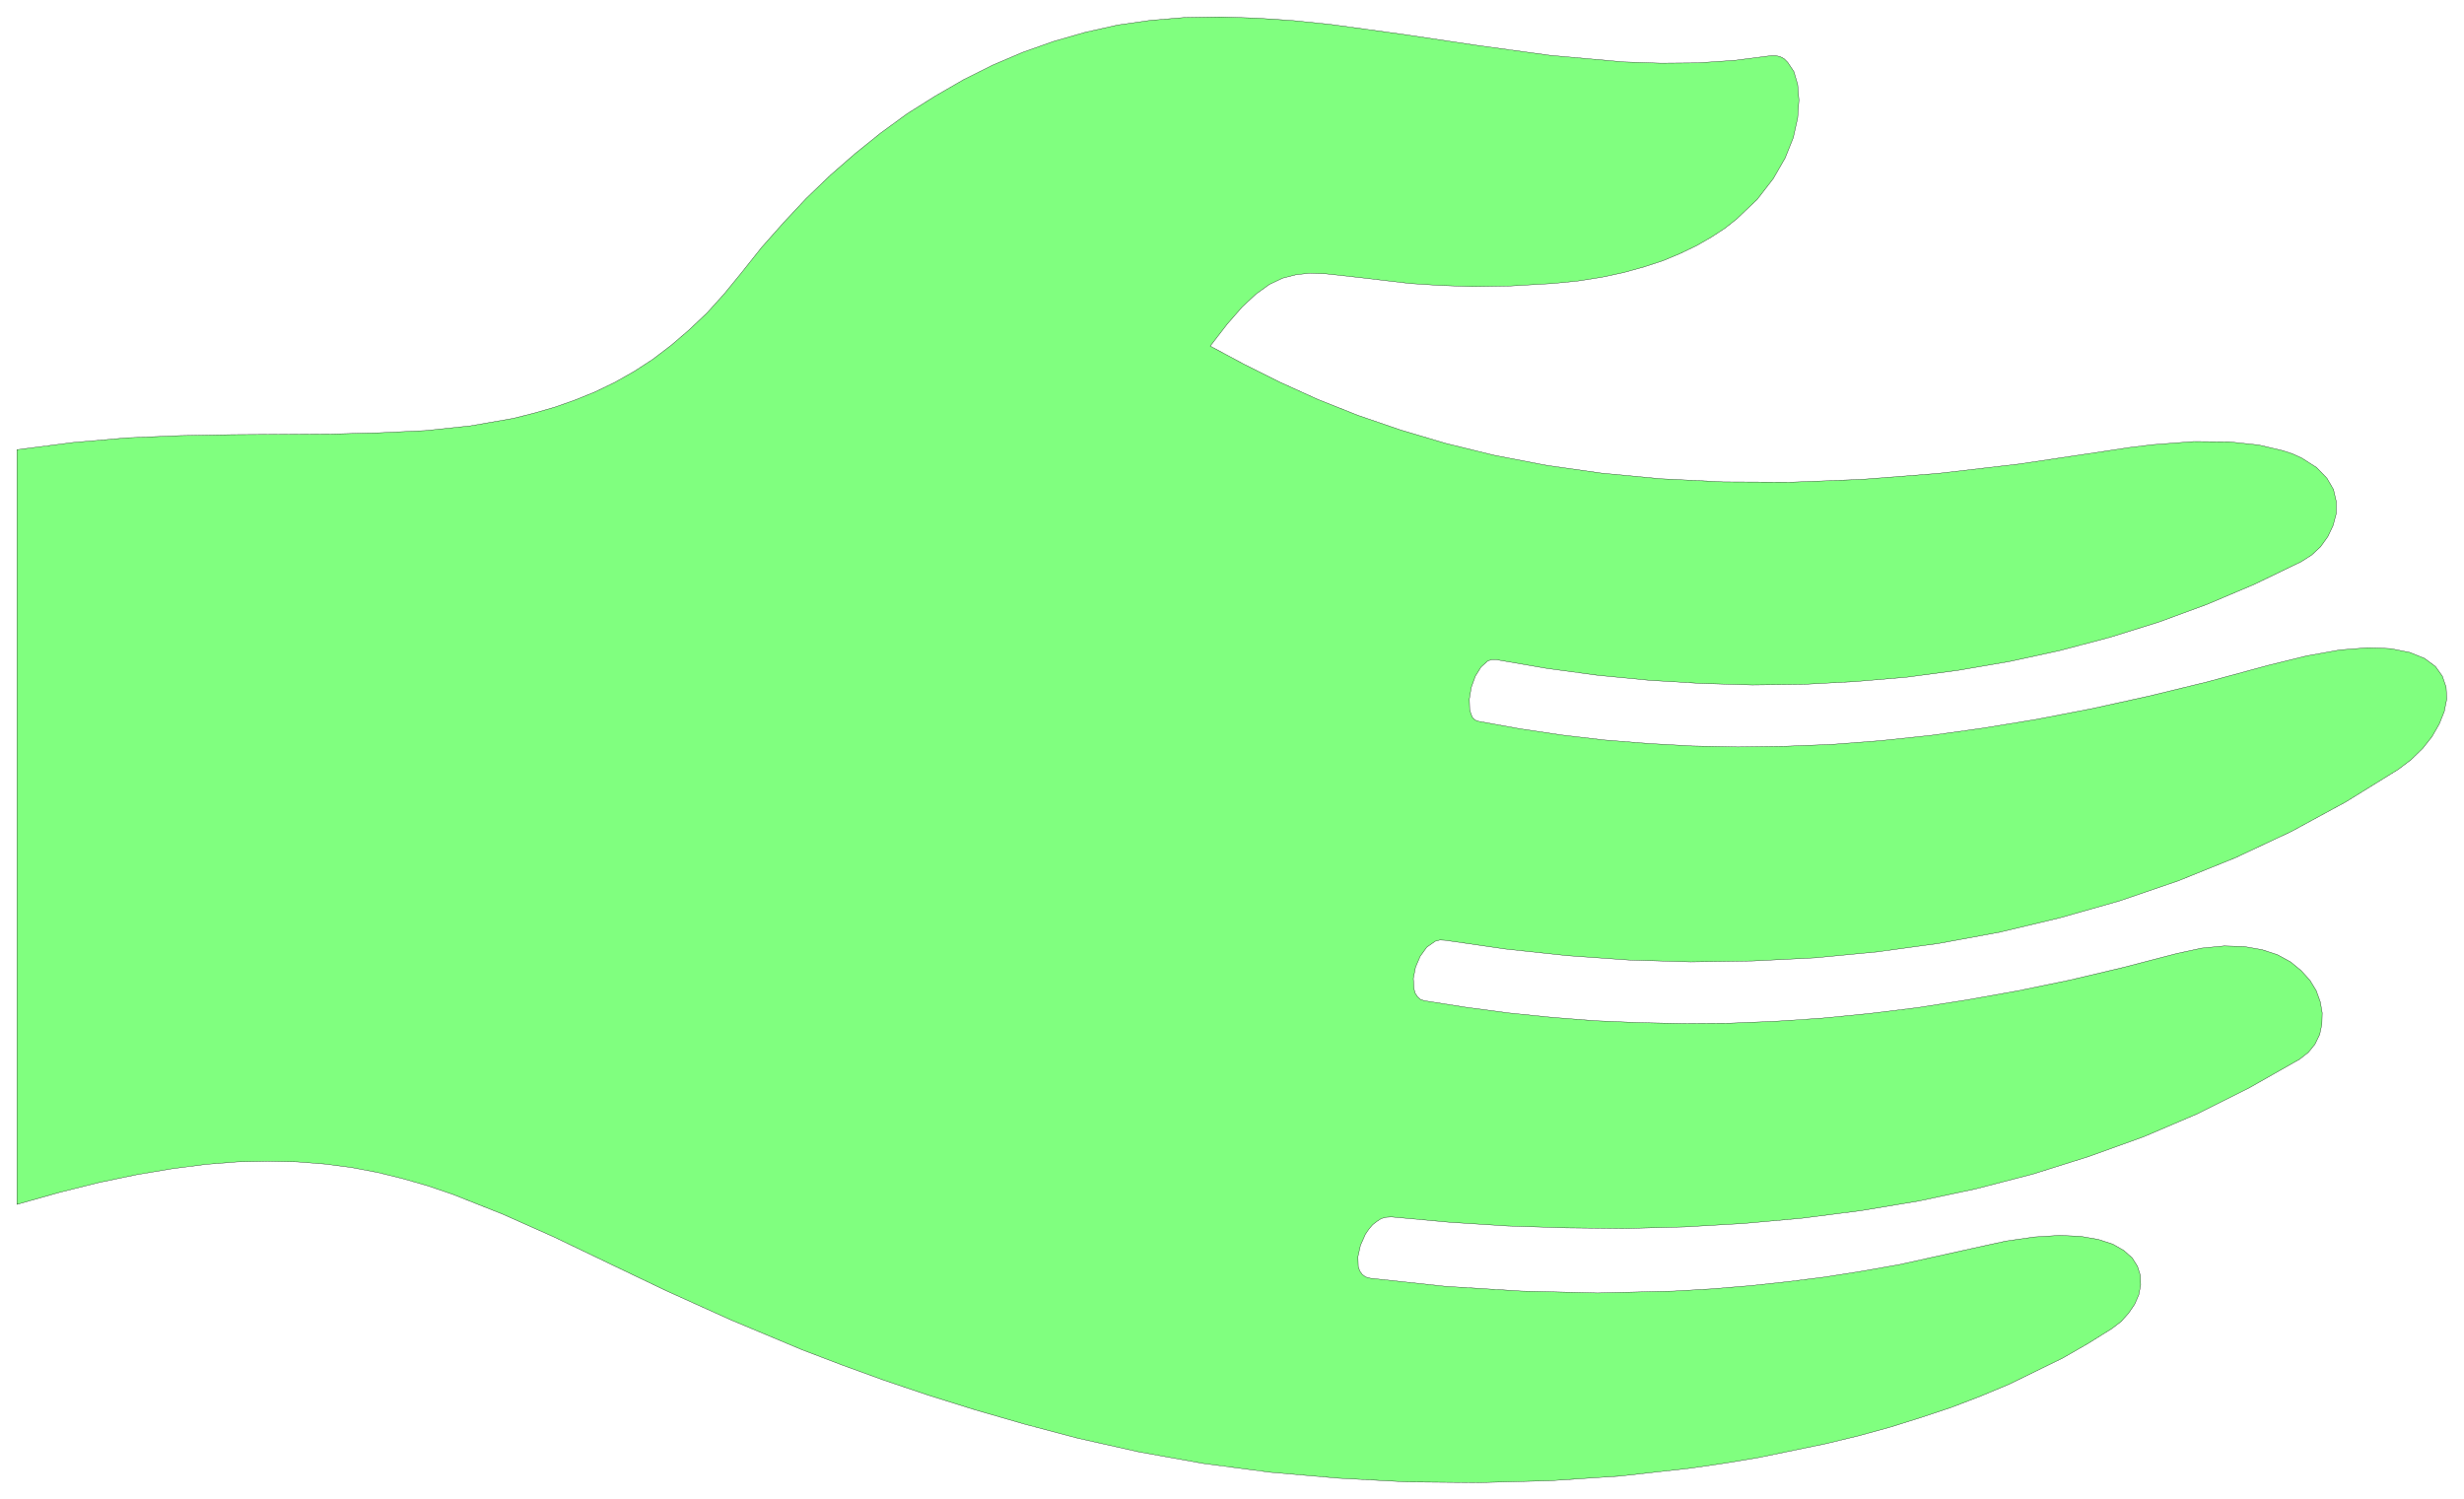 <svg xmlns="http://www.w3.org/2000/svg" width="524.8" height="319.333" fill-rule="evenodd" stroke-linecap="round" preserveAspectRatio="none" viewBox="0 0 7873 4791"><style>.brush0{fill:#fff}</style><path d="M54 3849V1437l179-23 174-15 170-7 165-3 318-2 152-4 147-7 143-15 138-24 67-17 66-19 65-23 64-26 62-30 62-35 60-39 59-45 57-49 57-54 55-61 54-66 66-83 70-79 72-77 77-74 79-69 82-66 85-62 89-56 90-52 94-47 96-41 99-35 101-29 103-23 105-15 108-9 117-2 116 4 117 8 117 12 234 32 235 35 234 32 235 21 118 4 117-1 118-8 117-15h15l14 3 13 7 11 11 20 30 12 41 4 50-4 57-14 63-26 65-38 66-51 66-66 63-38 30-43 28-47 27-52 25-55 23-61 20-65 18-70 15-76 12-80 8-137 8-121 2-106-4-93-6-152-18-117-13-50-2-45 5-43 11-42 20-43 31-44 41-48 55-54 70 108 58 114 57 121 55 128 51 137 47 145 43 155 38 166 32 176 25 189 18 201 10 214 1 228-9 243-19 258-30 275-41 79-12 74-9 132-10 113 1 94 10 77 18 33 11 28 13 47 30 33 34 21 36 9 39v38l-10 38-17 36-23 32-29 27-33 21-149 72-151 64-155 57-157 49-159 42-161 35-163 28-164 22-164 14-166 9-165 2-166-5-164-10-165-16-162-22-162-28h-13l-13 4-22 20-18 29-13 36-6 37 1 33 4 14 5 12 8 8 11 4 133 24 134 20 137 16 138 11 142 8 145 3 148-2 152-6 156-12 161-17 165-23 171-28 176-34 182-40 189-46 195-53 122-30 106-19 89-7 39 1 36 2 60 12 47 19 35 26 22 31 12 35 2 38-8 40-16 40-23 40-30 38-37 36-41 31-168 104-173 94-179 84-183 74-187 64-190 54-193 46-195 36-197 27-198 19-199 10-199 3-198-6-197-14-196-21-193-28-17-1-15 4-27 19-21 29-15 35-7 36 2 33 4 14 7 11 10 9 12 4 133 21 135 18 137 14 139 11 140 6 143 3 145-1 147-6 150-10 153-15 155-19 159-25 162-29 165-34 169-40 173-45 79-17 72-7 64 2 57 10 49 16 42 23 34 28 28 31 20 33 13 36 6 35-1 36-7 33-15 31-21 26-28 22-162 92-166 83-171 73-175 63-178 56-181 47-183 39-186 31-187 24-188 17-189 11-189 5-188-2-188-6-186-12-185-17-16 1-16 4-14 9-14 11-12 14-11 16-16 36-8 36 1 32 5 14 8 11 11 8 15 4 241 26 242 15 243 6 243-6 121-7 121-10 121-13 120-15 120-19 119-21 235-52 105-23 91-13 80-5 67 3 57 10 46 15 35 20 27 24 17 27 9 29 1 31-6 31-13 30-19 28-24 27-30 23-77 48-80 46-172 84-91 38-94 36-96 32-99 31-102 28-104 25-213 44-108 18-110 16-224 25-225 15-227 6-226-2-223-12-219-19-213-28-206-37-196-44-170-45-159-46-150-47-142-48-132-48-126-48-229-96-206-93-186-89-173-83-164-73-159-63-79-27-80-23-81-20-84-16-85-11-89-7-93-2-97 2-101 8-108 14-113 19-120 25-128 32-135 38z" style="fill:#80ff7f;stroke:none"/><path d="M54 3849V1437l179-23 174-15 170-7 165-3 318-2 152-4 147-7 143-15 138-24 67-17 66-19 65-23 64-26 62-30 62-35 60-39 59-45 57-49 57-54 55-61 54-66 66-83 70-79 72-77 77-74 79-69 82-66 85-62 89-56 90-52 94-47 96-41 99-35 101-29 103-23 105-15 108-9 117-2 116 4 117 8 117 12 234 32 235 35 234 32 235 21 118 4 117-1 118-8 117-15h15l14 3 13 7 11 11 20 30 12 41 4 50-4 57-14 63-26 65-38 66-51 66-66 63-38 30-43 28-47 27-52 25-55 23-61 20-65 18-70 15-76 12-80 8-137 8-121 2-106-4-93-6-152-18-117-13-50-2-45 5-43 11-42 20-43 31-44 41-48 55-54 70 108 58 114 57 121 55 128 51 137 47 145 43 155 38 166 32 176 25 189 18 201 10 214 1 228-9 243-19 258-30 275-41 79-12 74-9 132-10 113 1 94 10 77 18 33 11 28 13 47 30 33 34 21 36 9 39v38l-10 38-17 36-23 32-29 27-33 21-149 72-151 64-155 57-157 49-159 42-161 35-163 28-164 22-164 14-166 9-165 2-166-5-164-10-165-16-162-22-162-28h-13l-13 4-22 20-18 29-13 36-6 37 1 33 4 14 5 12 8 8 11 4 133 24 134 20 137 16 138 11 142 8 145 3 148-2 152-6 156-12 161-17 165-23 171-28 176-34 182-40 189-46 195-53 122-30 106-19 89-7 39 1 36 2 60 12 47 19 35 26 22 31 12 35 2 38-8 40-16 40-23 40-30 38-37 36-41 31-168 104-173 94-179 84-183 74-187 64-190 54-193 46-195 36-197 27-198 19-199 10-199 3-198-6-197-14-196-21-193-28-17-1-15 4-27 19-21 29-15 35-7 36 2 33 4 14 7 11 10 9 12 4 133 21 135 18 137 14 139 11 140 6 143 3 145-1 147-6 150-10 153-15 155-19 159-25 162-29 165-34 169-40 173-45 79-17 72-7 64 2 57 10 49 16 42 23 34 28 28 31 20 33 13 36 6 35-1 36-7 33-15 31-21 26-28 22-162 92-166 83-171 73-175 63-178 56-181 47-183 39-186 31-187 24-188 17-189 11-189 5-188-2-188-6-186-12-185-17-16 1-16 4-14 9-14 11-12 14-11 16-16 36-8 36 1 32 5 14 8 11 11 8 15 4 241 26 242 15 243 6 243-6 121-7 121-10 121-13 120-15 120-19 119-21 235-52 105-23 91-13 80-5 67 3 57 10 46 15 35 20 27 24 17 27 9 29 1 31-6 31-13 30-19 28-24 27-30 23-77 48-80 46-172 84-91 38-94 36-96 32-99 31-102 28-104 25-213 44-108 18-110 16-224 25-225 15-227 6-226-2-223-12-219-19-213-28-206-37-196-44-170-45-159-46-150-47-142-48-132-48-126-48-229-96-206-93-186-89-173-83-164-73-159-63-79-27-80-23-81-20-84-16-85-11-89-7-93-2-97 2-101 8-108 14-113 19-120 25-128 32-135 38z" style="fill:none;stroke:#000;stroke-width:1;stroke-linejoin:round"/></svg>
